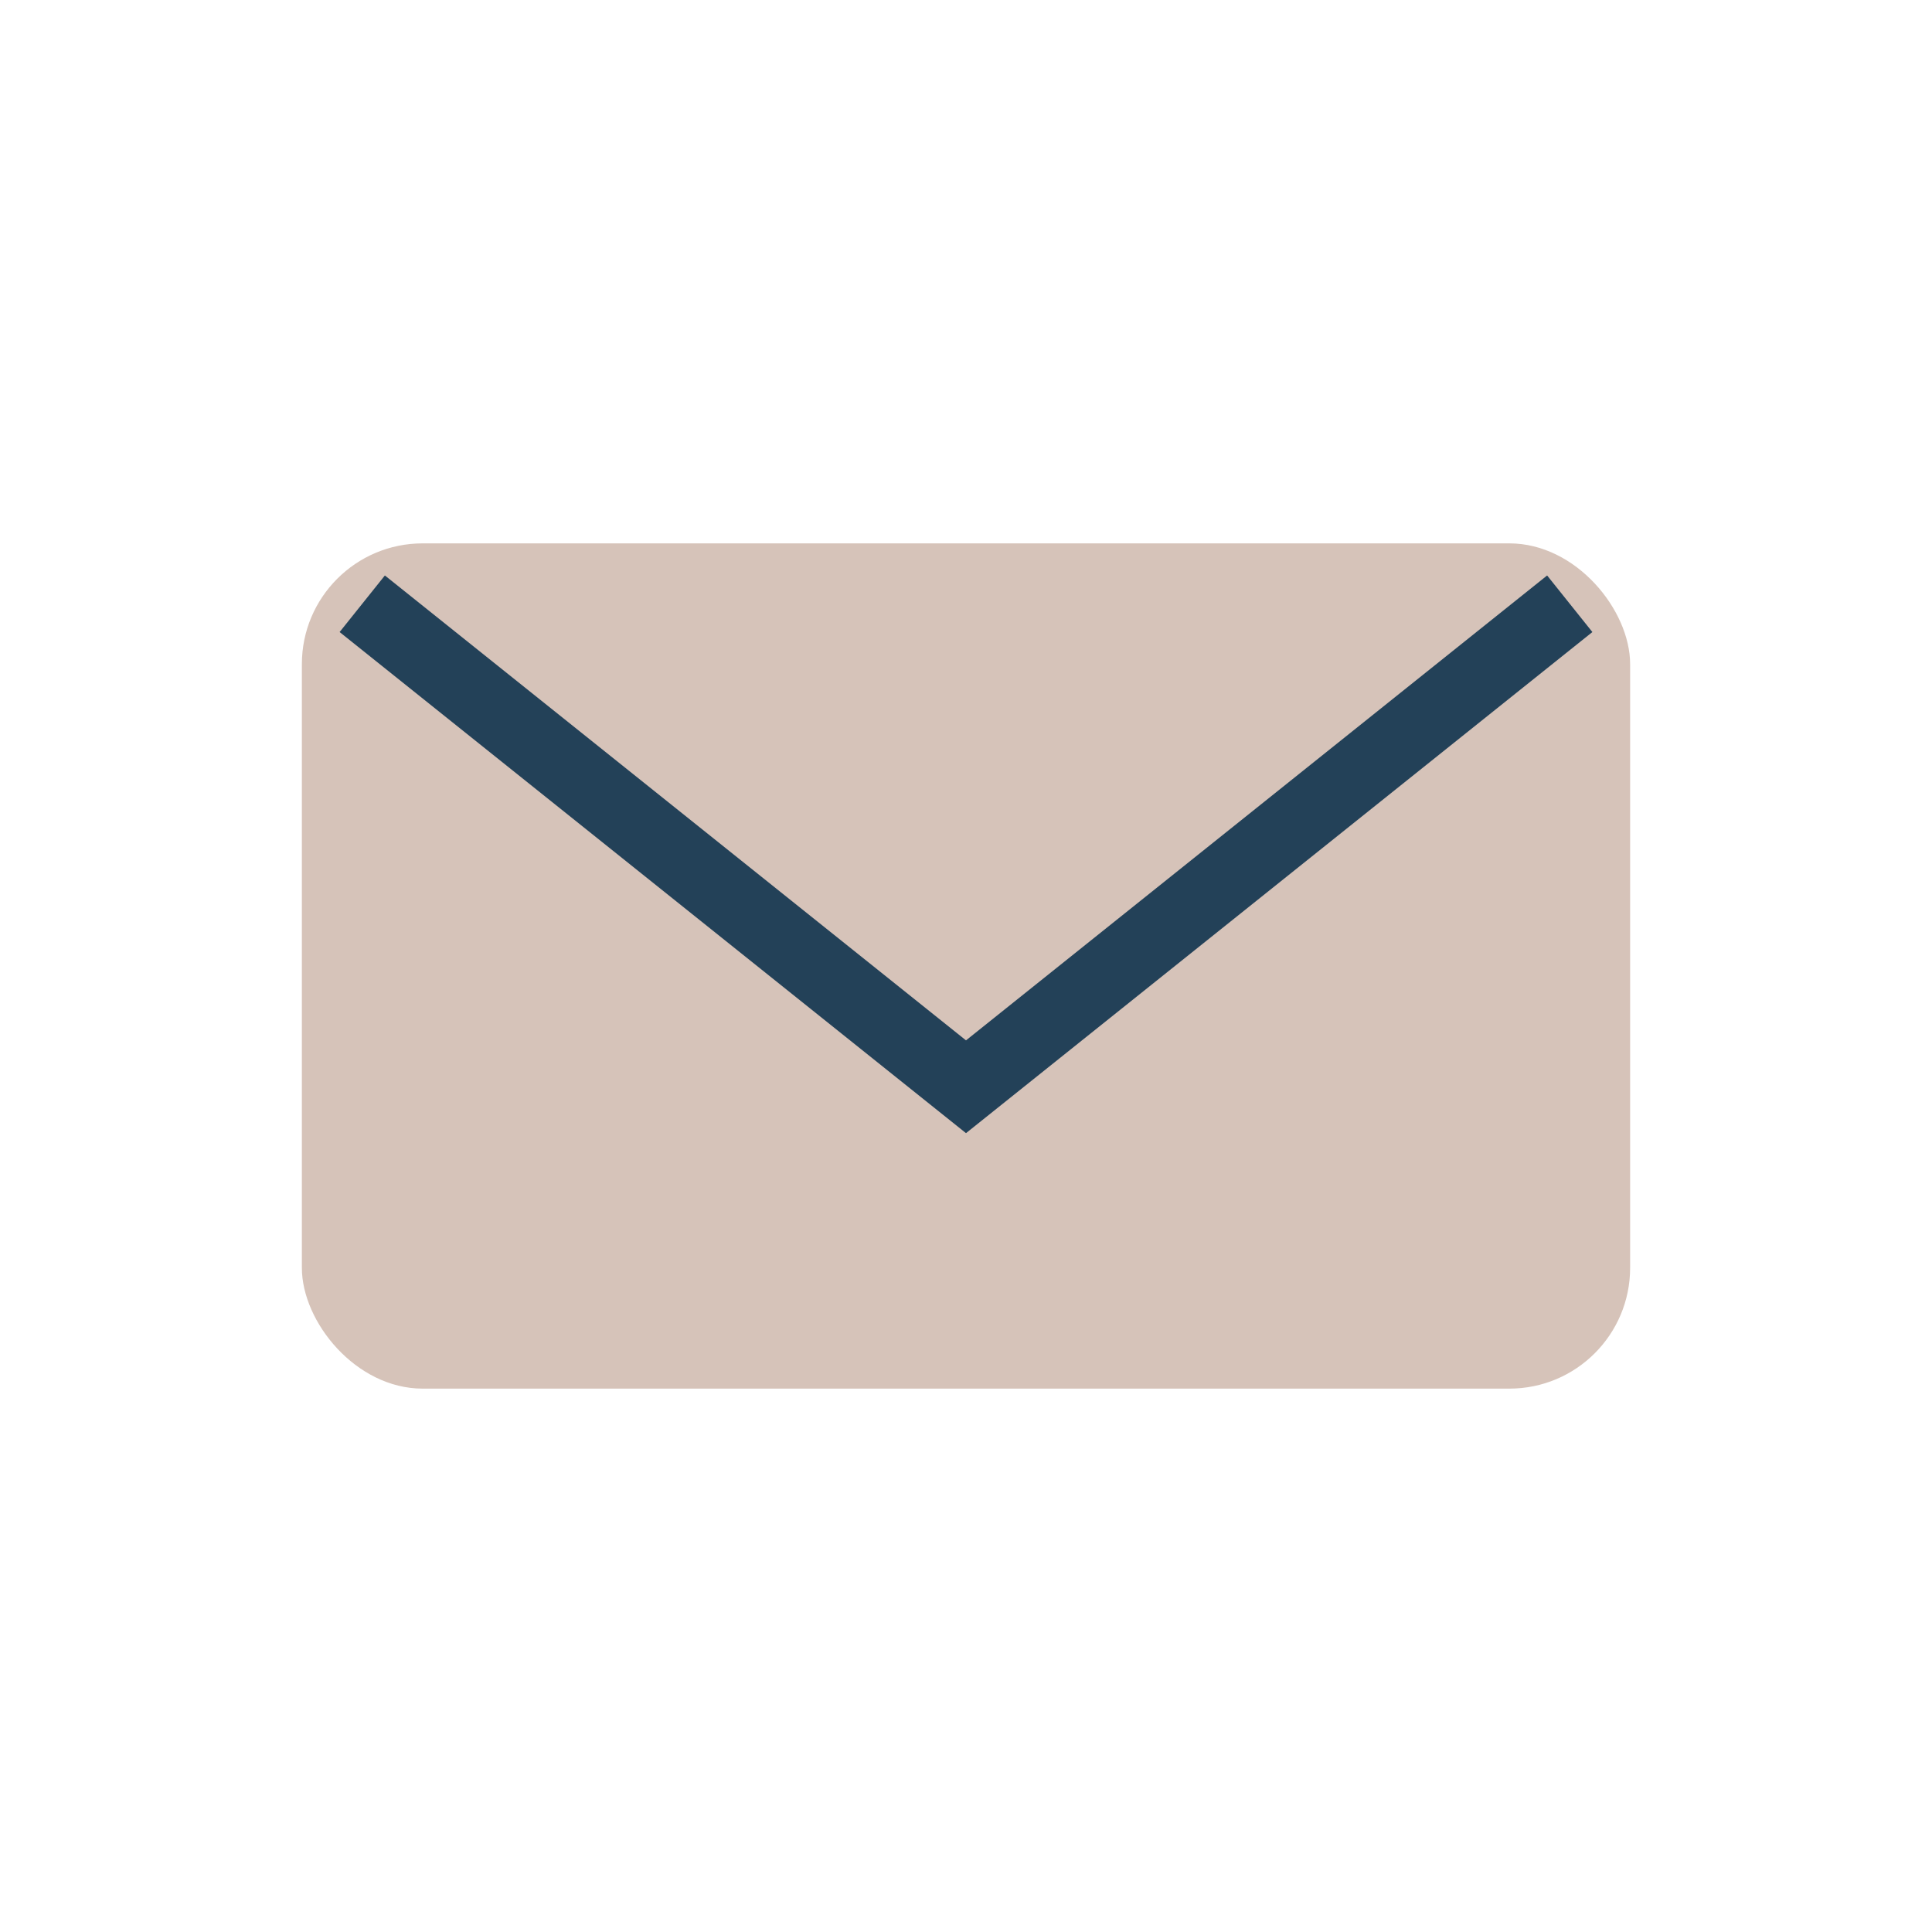 <?xml version="1.0" encoding="UTF-8"?>
<svg xmlns="http://www.w3.org/2000/svg" width="32" height="32" viewBox="0 0 32 32"><rect x="5" y="9" width="22" height="14" rx="2" fill="#D6C3B9"/><path d="M6 10l10 8 10-8" stroke="#234158" stroke-width="1.2" fill="none"/></svg>